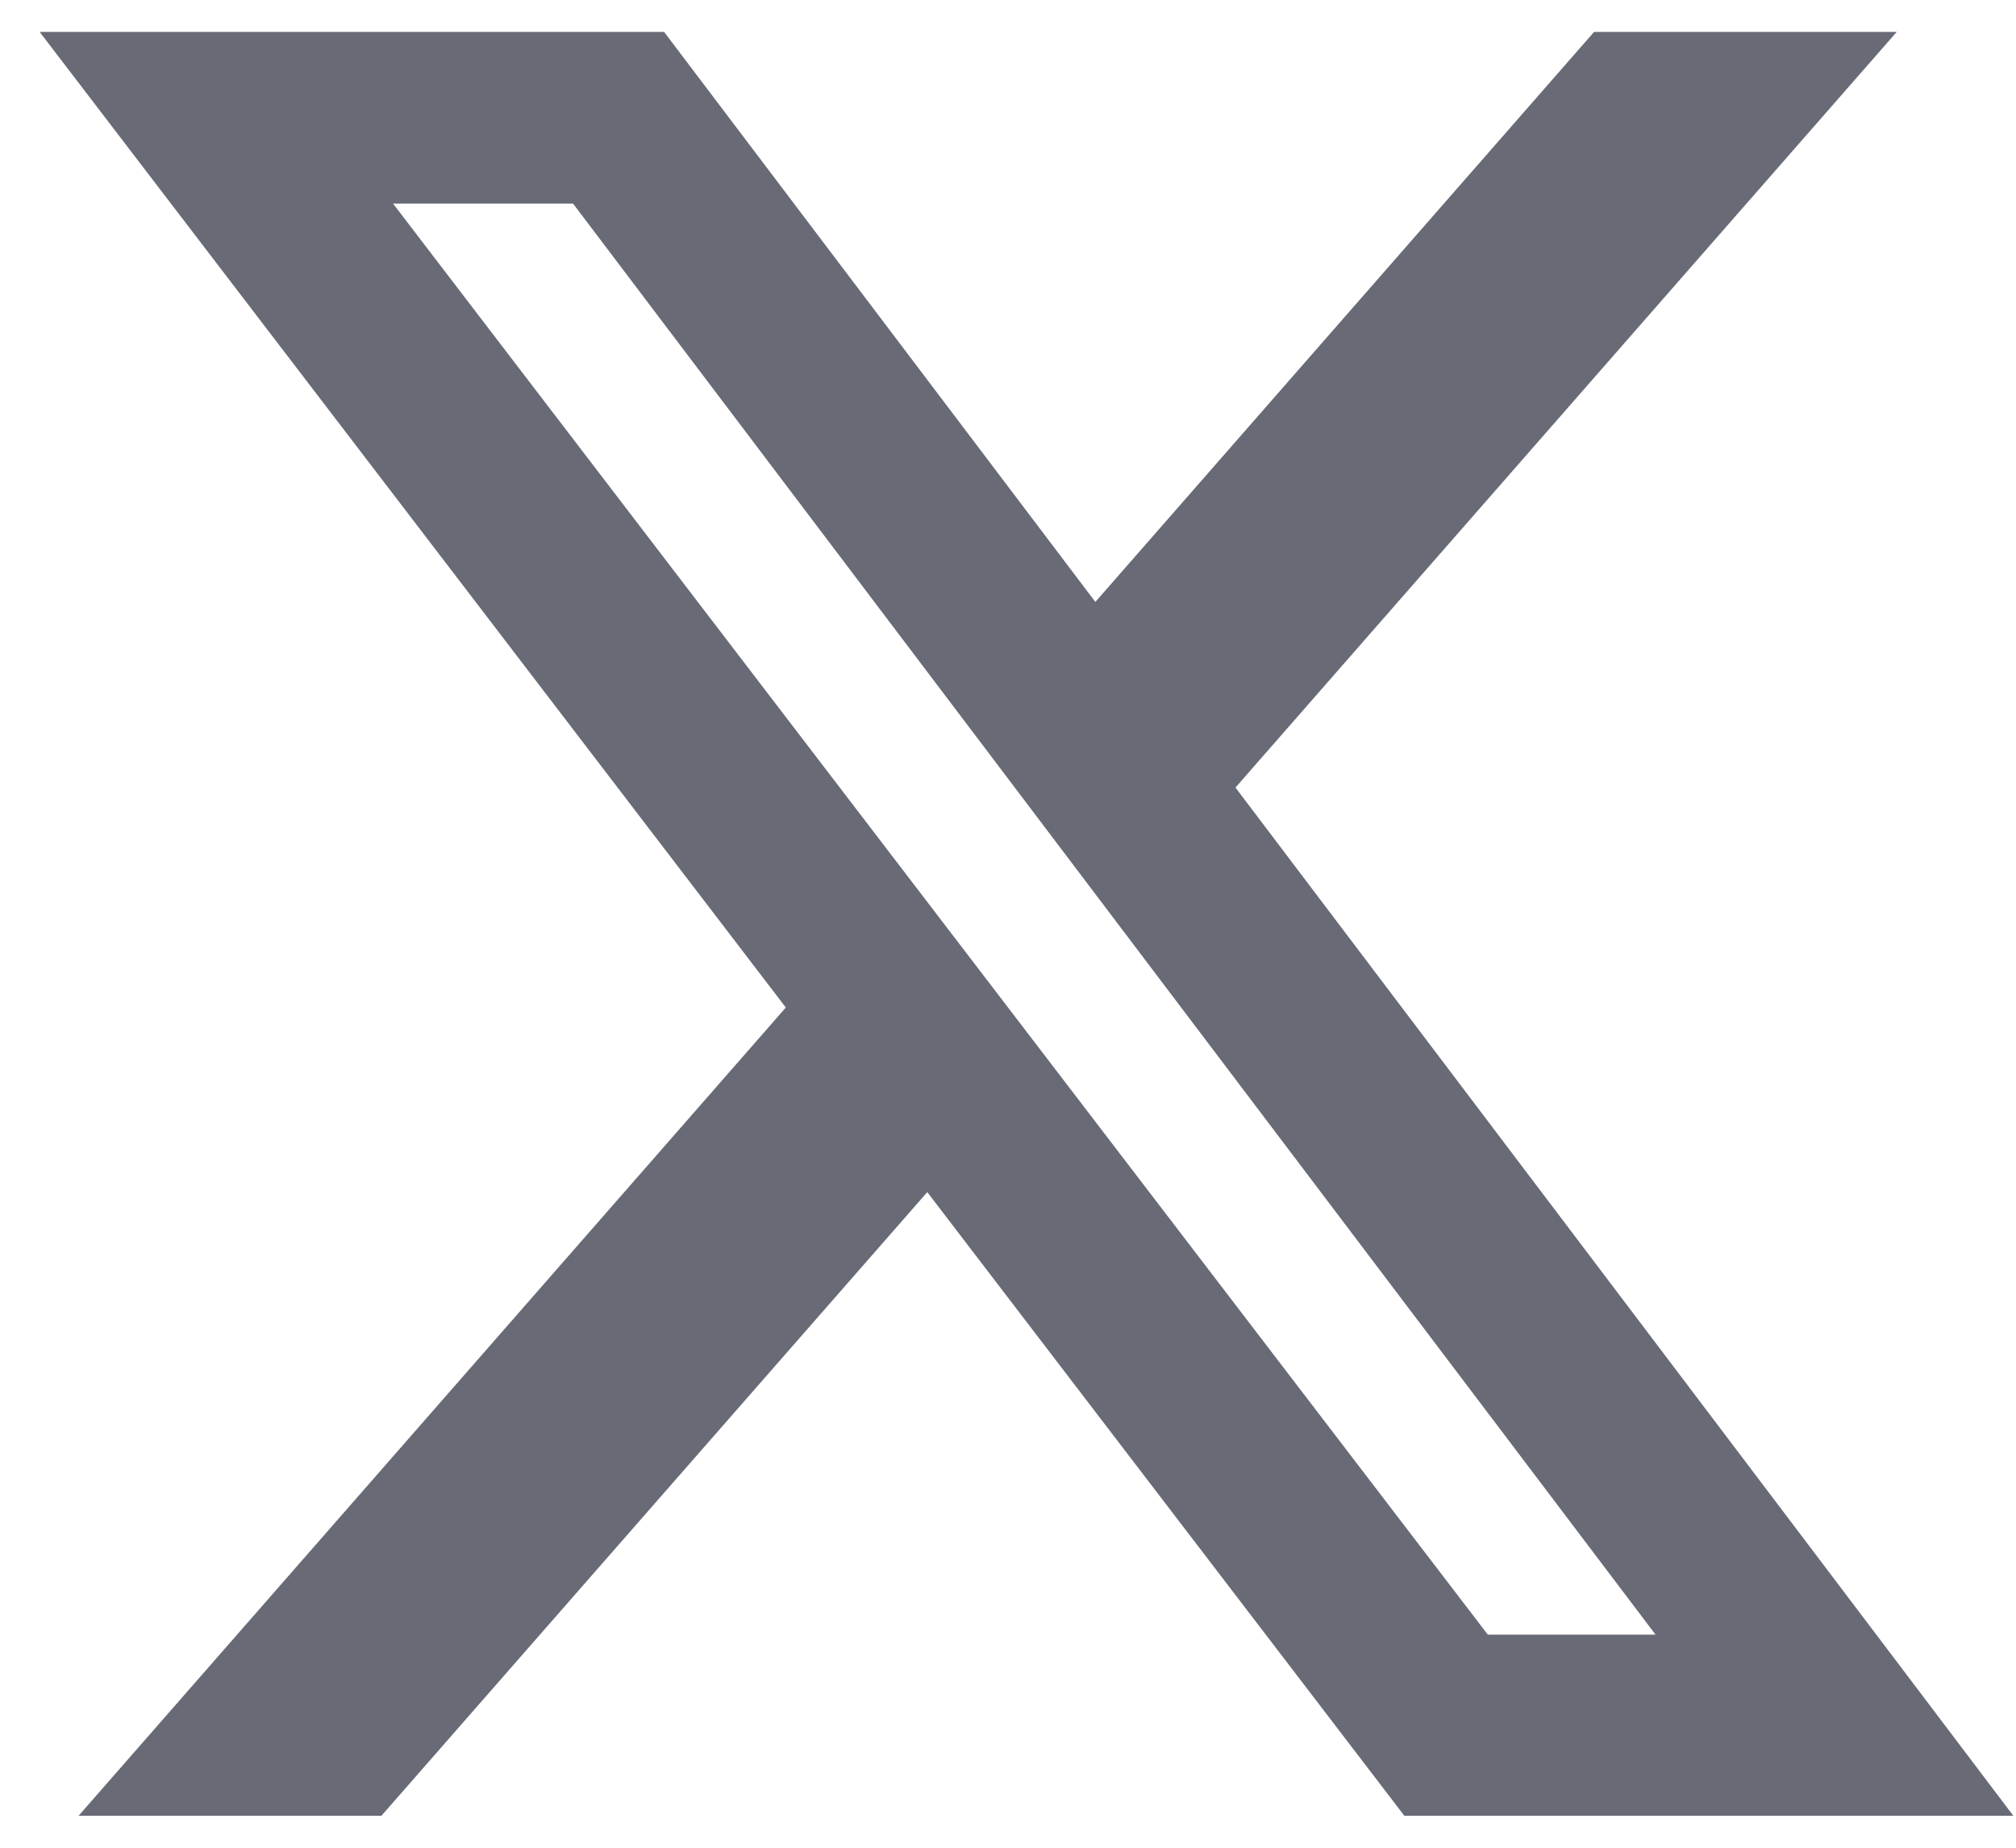 <svg width="24" height="22" viewBox="0 0 24 22" fill="none" xmlns="http://www.w3.org/2000/svg">
<path d="M18.977 0.38H22.58L14.708 9.377L23.968 21.619H16.718L11.039 14.194L4.541 21.619H0.936L9.355 11.996L0.472 0.38H7.906L13.04 7.167L18.977 0.38ZM17.712 19.463H19.709L6.822 2.424H4.679L17.712 19.463Z" fill="#686A76"/>
</svg>
